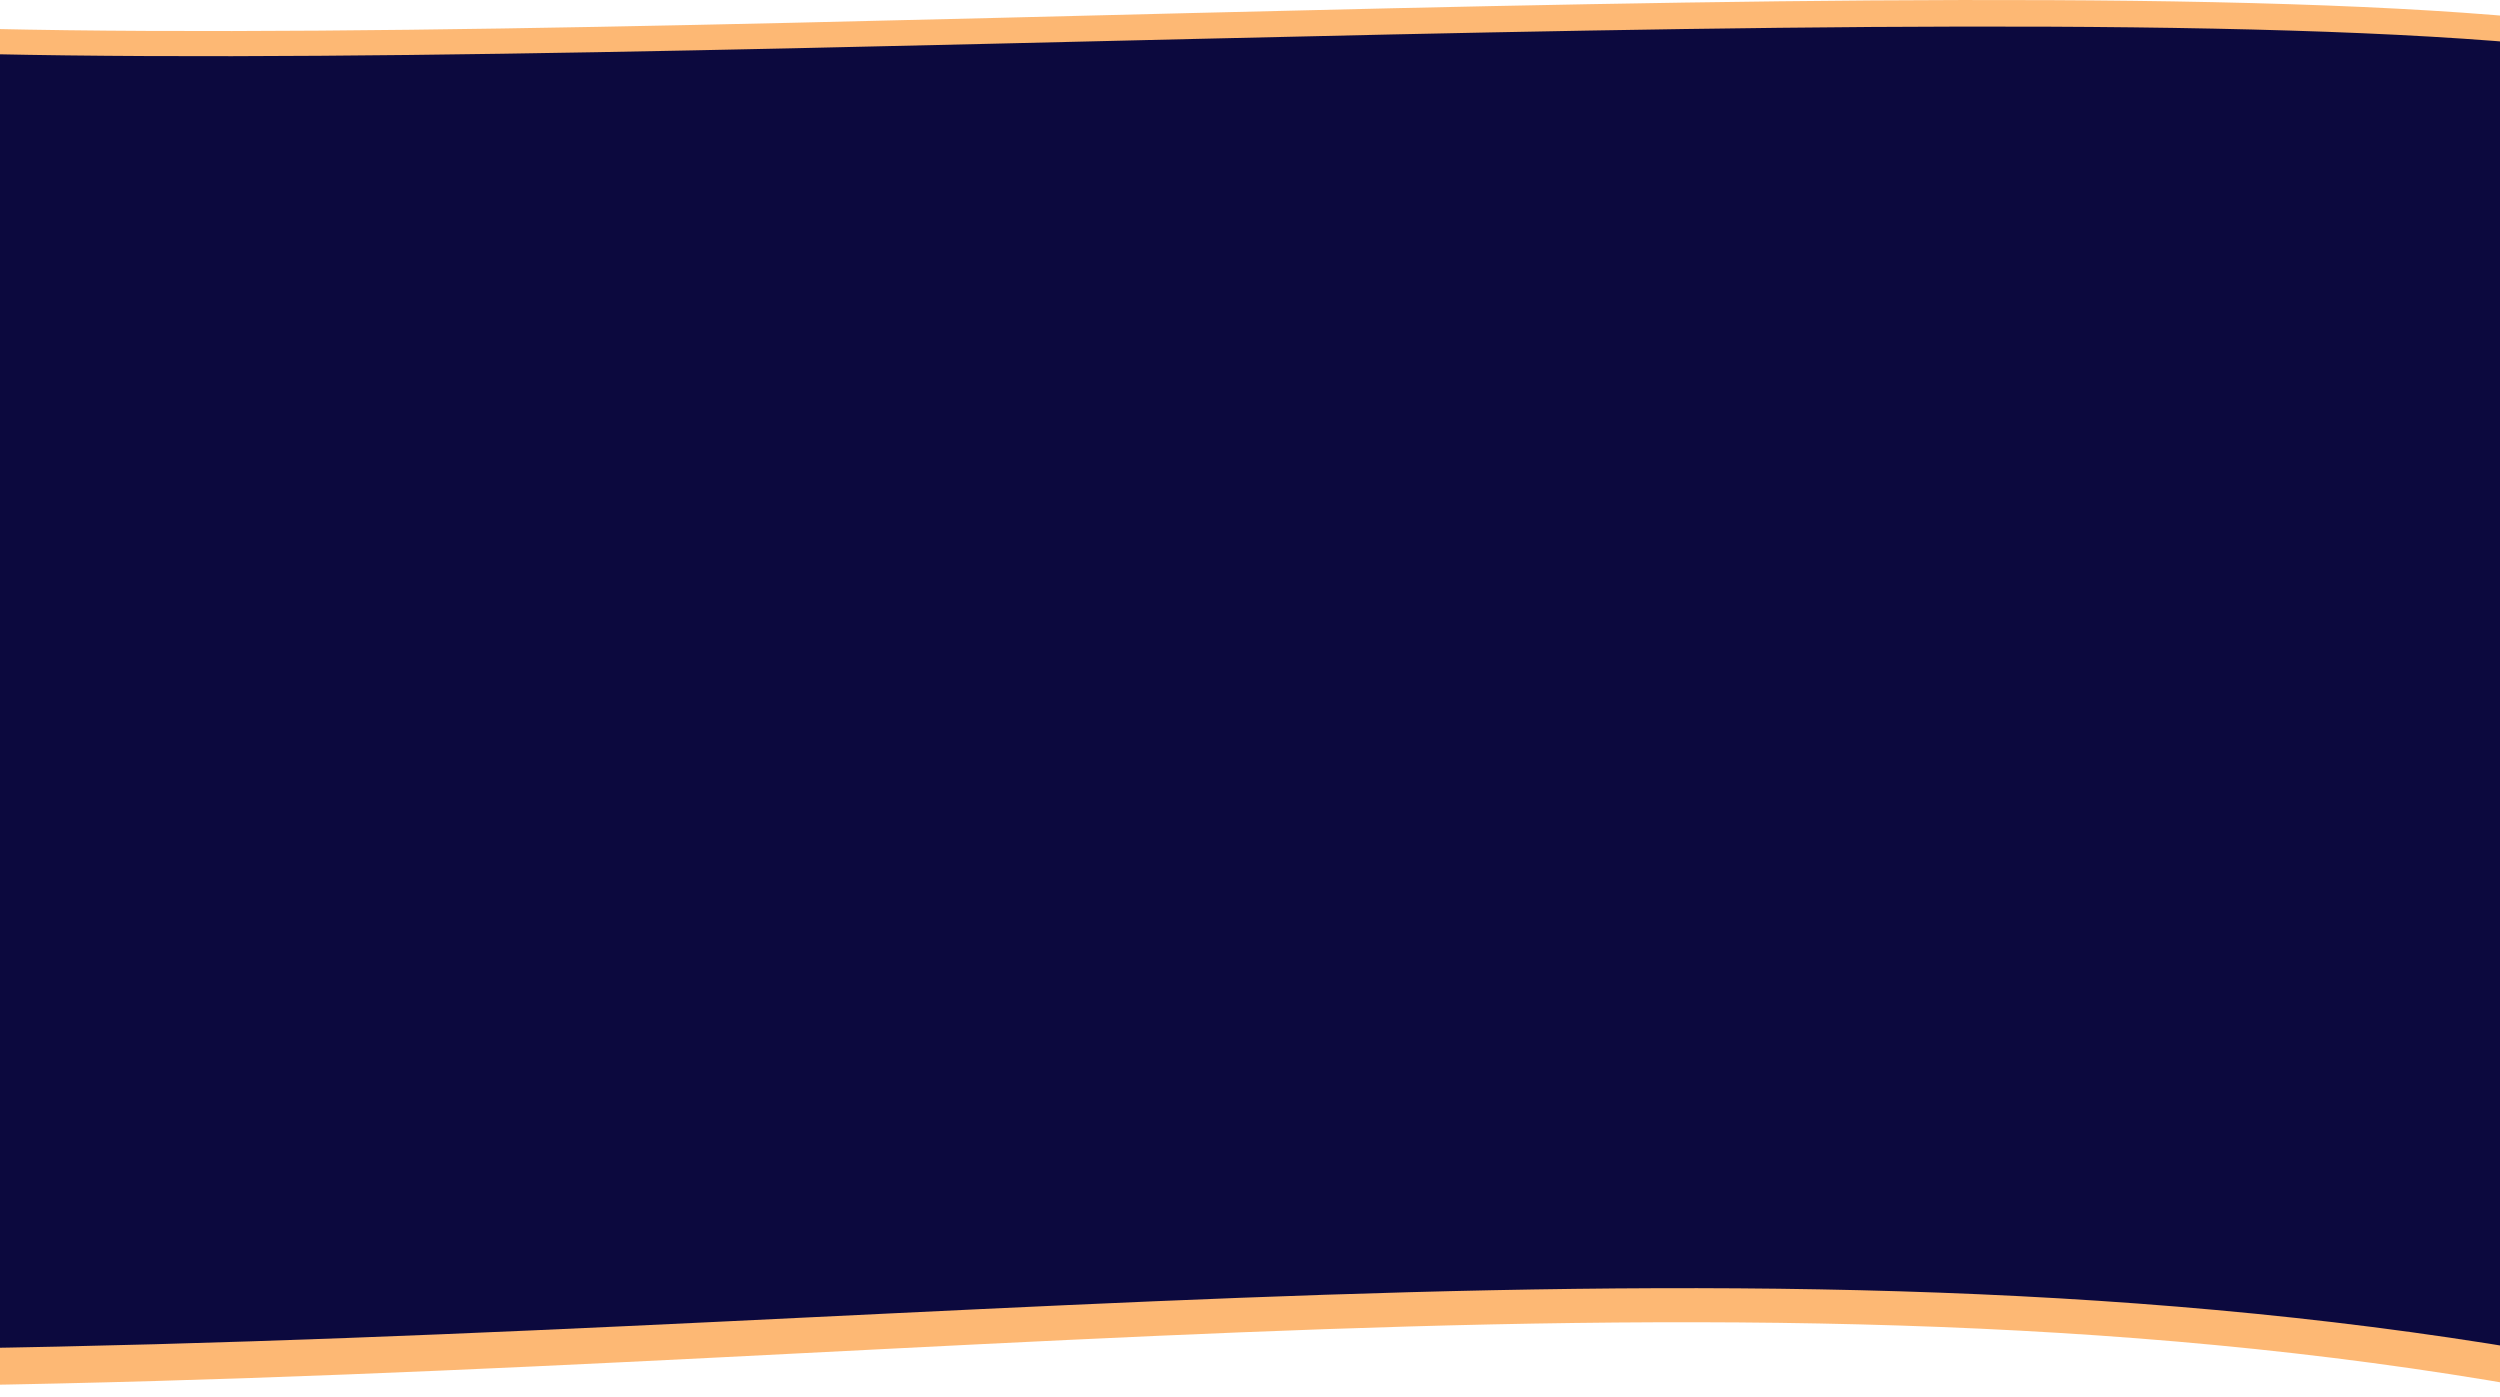 <?xml version="1.0" encoding="UTF-8"?> <svg xmlns="http://www.w3.org/2000/svg" width="1600" height="894" viewBox="0 0 1600 894" fill="none"> <path d="M-138.007 13.087C281.119 40.611 1253.39 -27.074 1633.54 13.087C1633.54 13.087 2144.58 980.909 1617.54 887.671C1090.51 794.434 537.831 887.671 -154 887.671L-138.007 13.087Z" fill="#FDB874"></path> <path d="M-138.007 29.487C281.119 55.748 1253.39 -8.832 1633.54 29.487C1633.54 29.487 2144.58 952.923 1617.54 863.962C1090.51 775 537.831 863.962 -154 863.962L-138.007 29.487Z" fill="#0C093E"></path> </svg> 